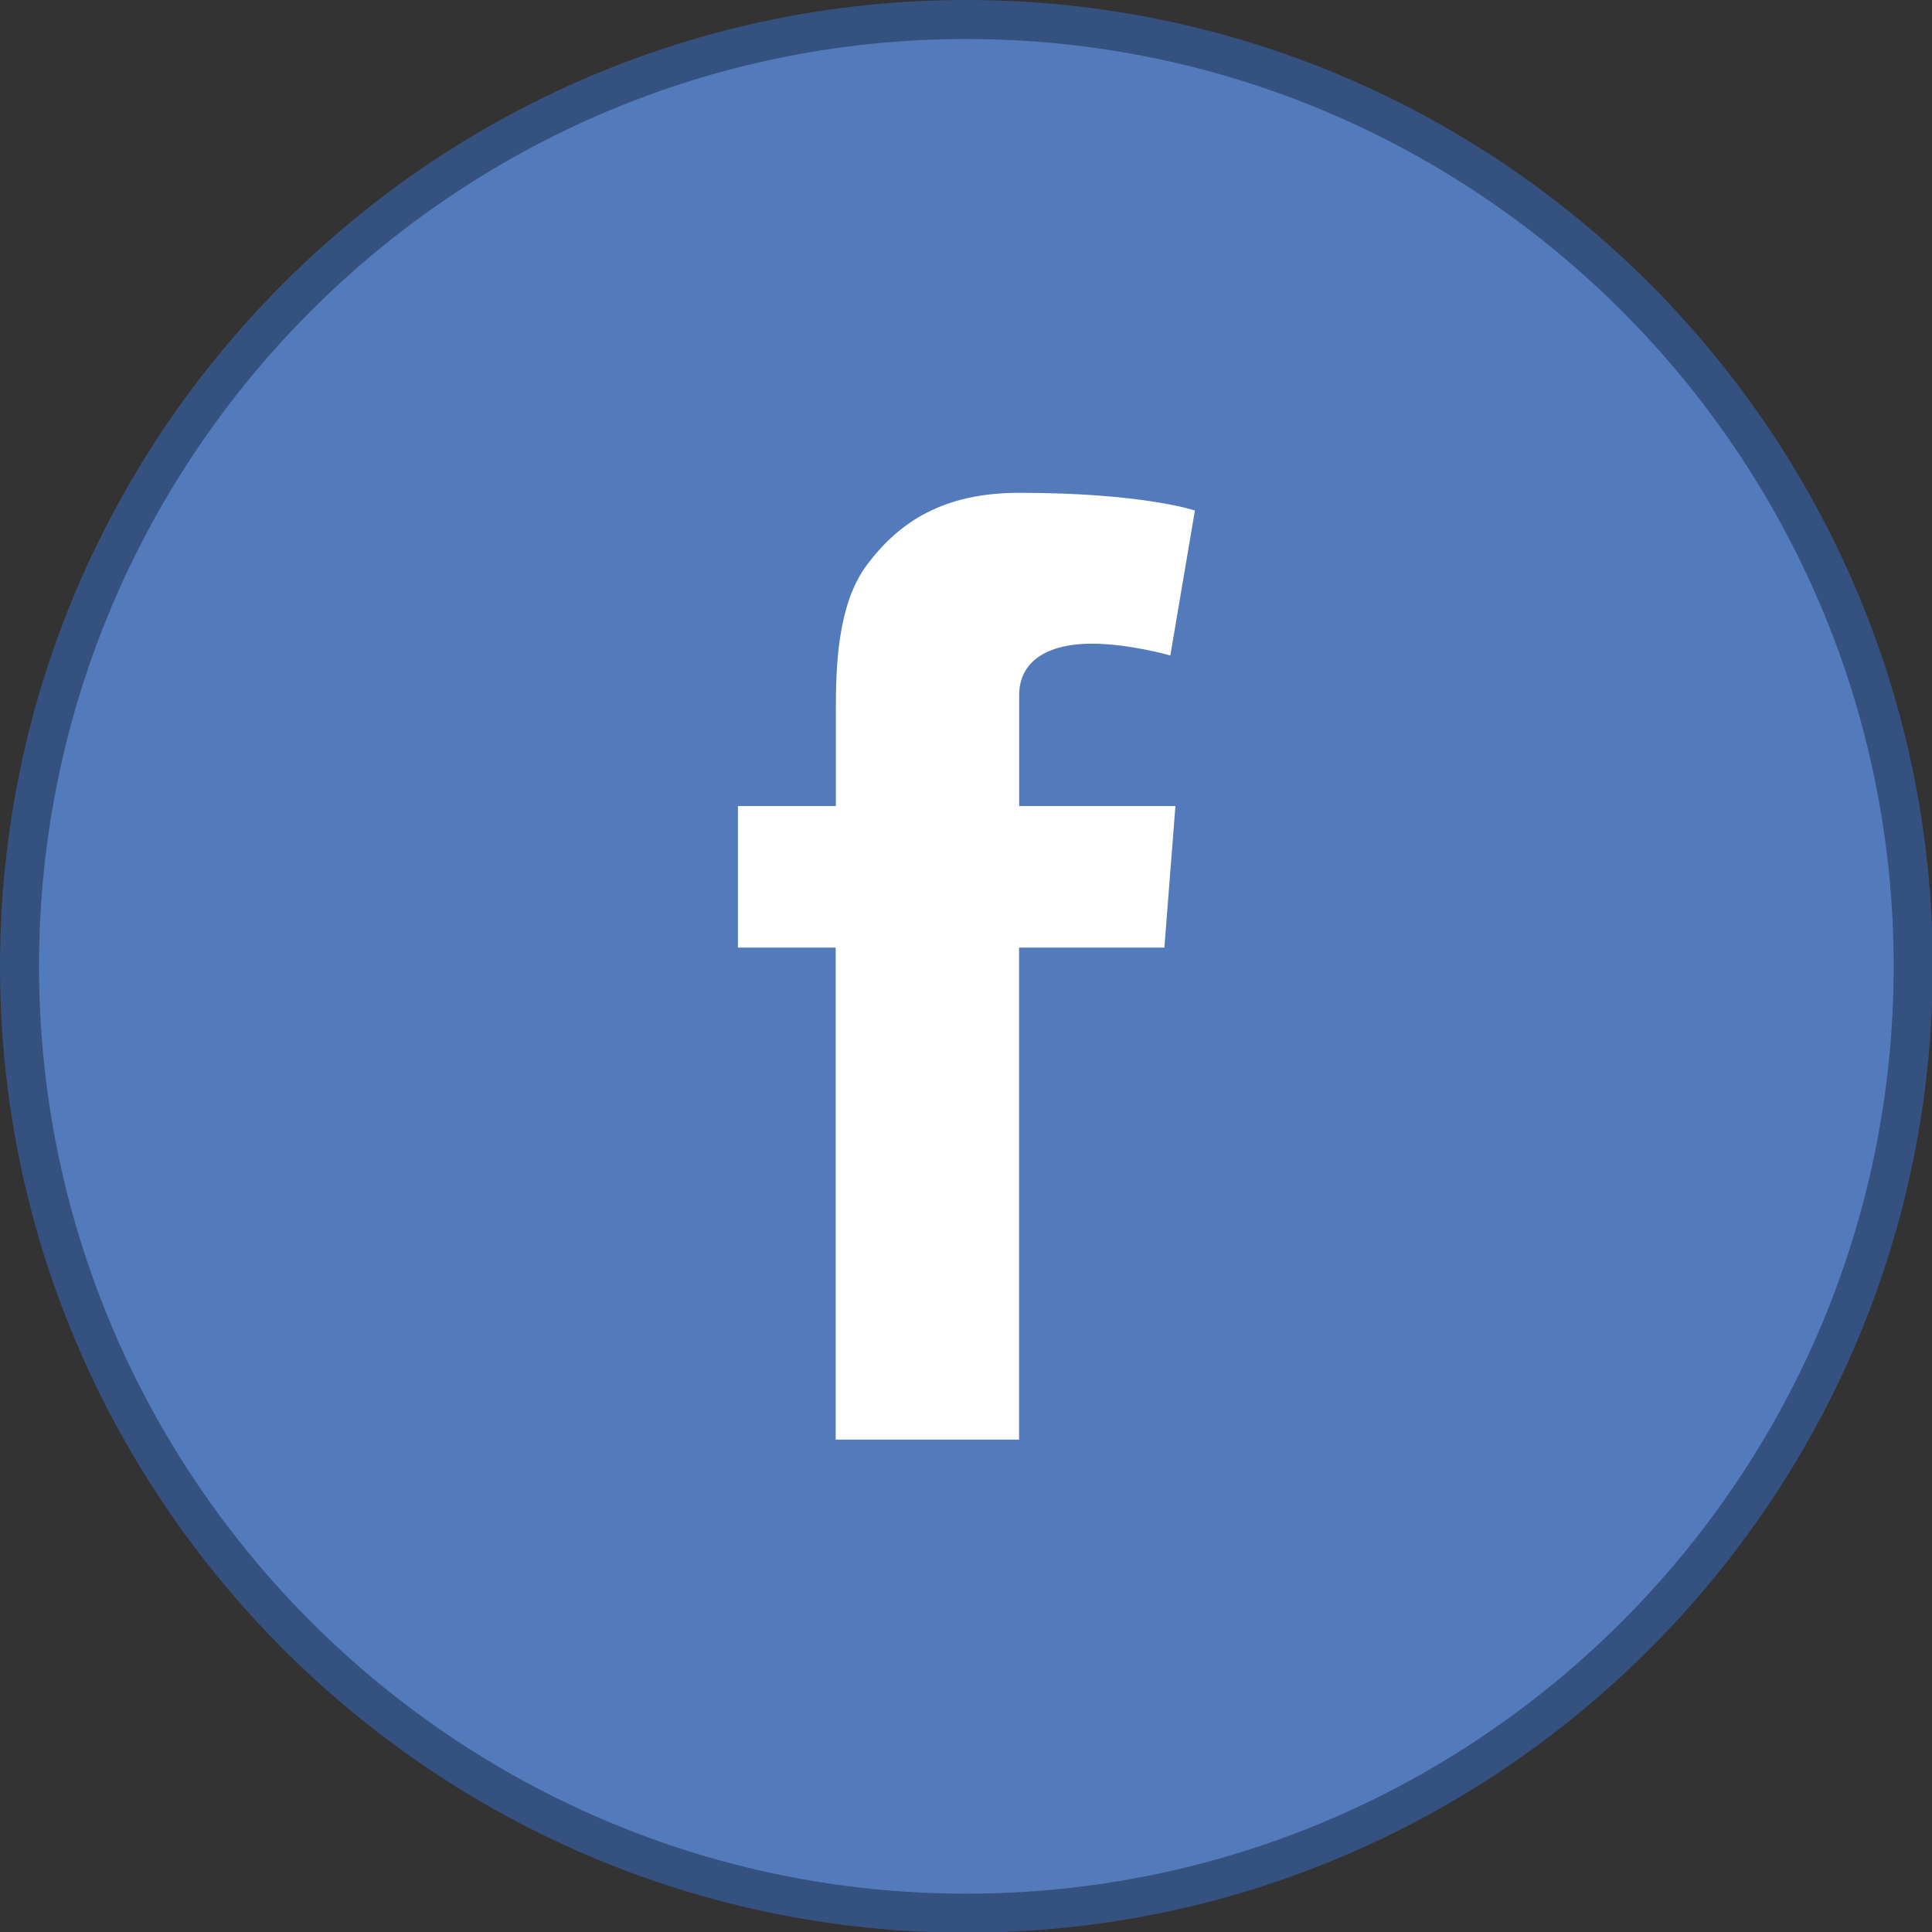 <?xml version="1.0" encoding="utf-8"?>
<!-- Generator: Adobe Illustrator 16.0.0, SVG Export Plug-In . SVG Version: 6.00 Build 0)  -->
<!DOCTYPE svg PUBLIC "-//W3C//DTD SVG 1.1//EN" "http://www.w3.org/Graphics/SVG/1.1/DTD/svg11.dtd">
<svg version="1.1" id="圖層_1" xmlns="http://www.w3.org/2000/svg" xmlns:xlink="http://www.w3.org/1999/xlink" x="0px" y="0px"
	 width="25px" height="25px" viewBox="0 0 25 25" enable-background="new 0 0 25 25" xml:space="preserve">
<rect x="0" y="0" width="25" height="25" fill="#333333" stroke="none"/>
<g>
	<path fill="#FFFFFF" d="M12.496,24.738c6.761,0,12.242-5.48,12.242-12.243c0-6.761-5.48-12.242-12.242-12.242
		c-6.762,0-12.243,5.481-12.243,12.242C0.253,19.258,5.734,24.738,12.496,24.738"/>
	<g>
		<path opacity="0.2" fill="#898989" d="M12.504,24.756c6.765,0,12.252-5.484,12.252-12.252c0-6.765-5.487-12.251-12.252-12.251
			c-6.766,0-12.251,5.486-12.251,12.251C0.253,19.271,5.738,24.756,12.504,24.756"/>
		<path fill="#537BBC" d="M12.504,24.756c6.765,0,12.252-5.484,12.252-12.252c0-6.765-5.487-12.251-12.252-12.251
			c-6.766,0-12.251,5.486-12.251,12.251C0.253,19.271,5.738,24.756,12.504,24.756"/>
		<path fill="#FFFFFF" d="M9.549,10.43h1.267V9.198c0-0.542,0.014-1.38,0.409-1.898c0.415-0.549,0.985-0.923,1.964-0.923
			c1.6,0,2.273,0.229,2.273,0.229l-0.318,1.876c0,0-0.528-0.153-1.02-0.153c-0.493,0-0.936,0.177-0.936,0.669v1.432h2.022
			l-0.143,1.832h-1.88v6.367h-2.373v-6.367H9.549V10.43z"/>
		<path fill="#35517F" d="M12.504,25.009C5.61,25.009,0,19.399,0,12.504C0,5.609,5.61,0,12.504,0C19.399,0,25.01,5.609,25.01,12.504
			C25.01,19.399,19.399,25.009,12.504,25.009z M12.504,0.505c-6.616,0-11.999,5.383-11.999,11.999c0,6.616,5.383,12,11.999,12
			c6.618,0,12-5.384,12-12C24.504,5.888,19.122,0.505,12.504,0.505z"/>
	</g>
</g>
</svg>

